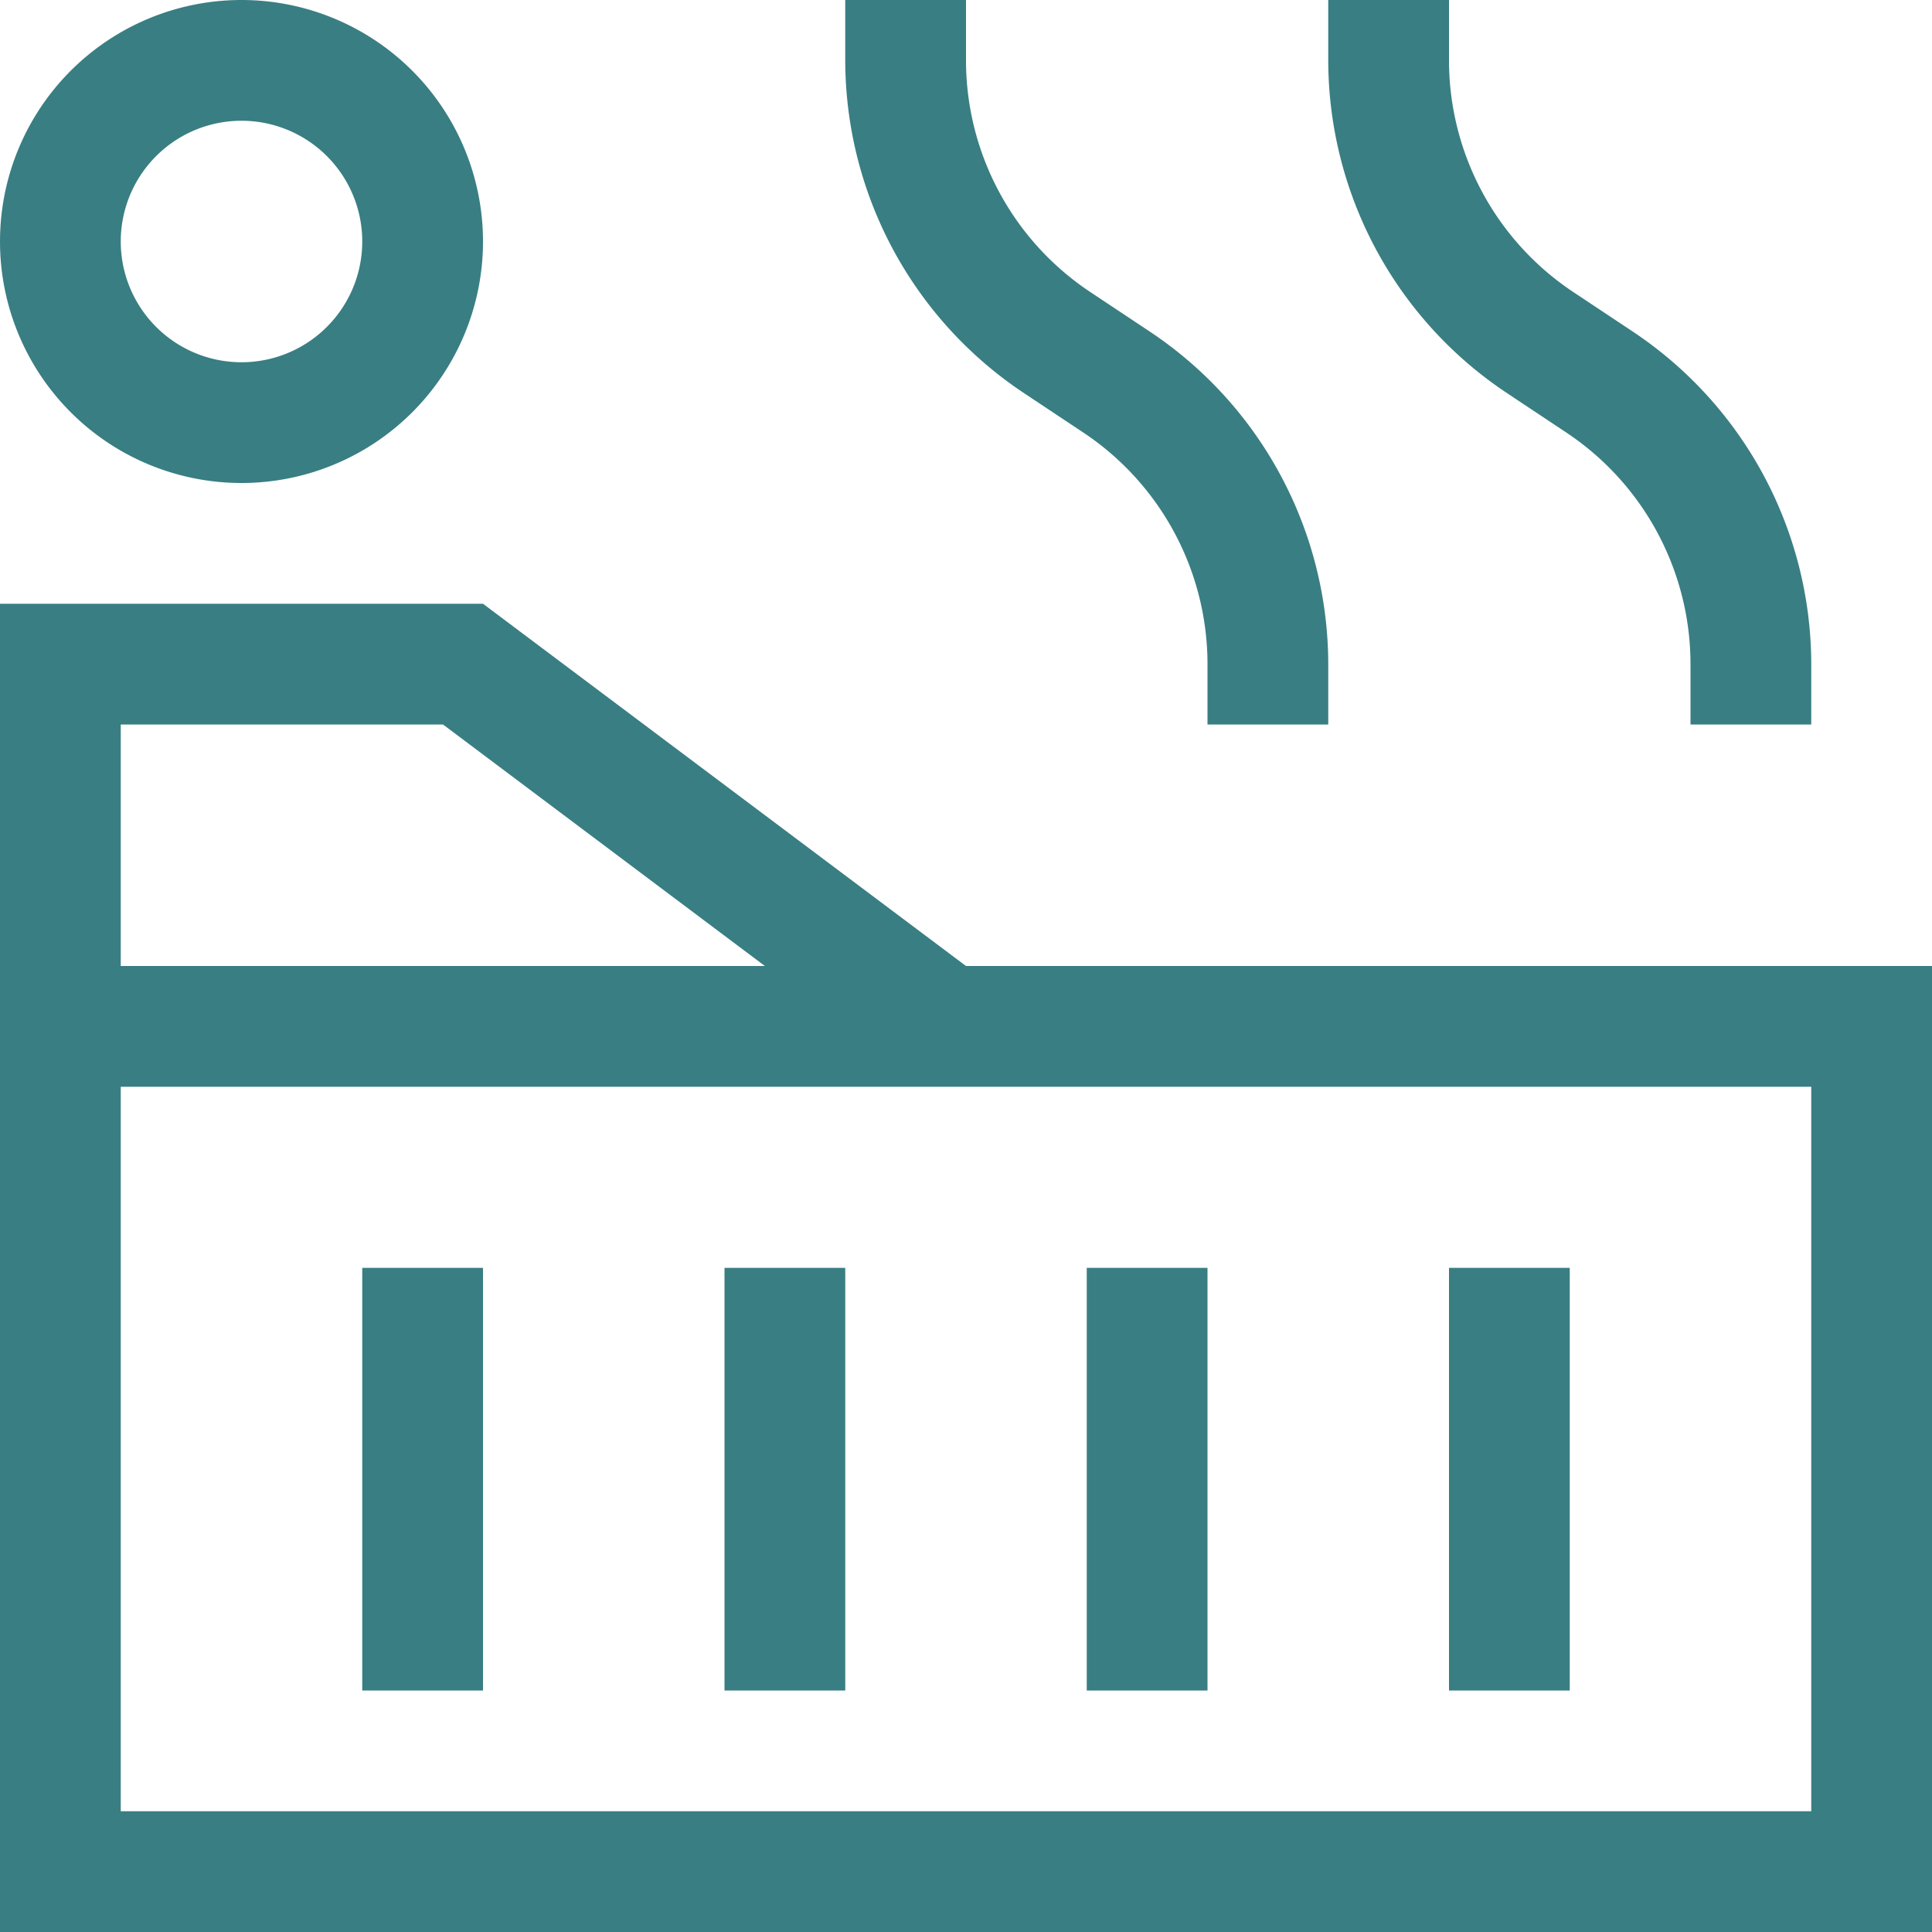 <svg xmlns="http://www.w3.org/2000/svg" width="512" height="512" viewBox="0 0 512 512">
  <path id="hot-tub-person-sharp-light" d="M256,0V16a73.748,73.748,0,0,0,32.8,61.3L304.9,88A106.017,106.017,0,0,1,352,176v16H320V176a73.748,73.748,0,0,0-32.8-61.3L271.1,104A106.017,106.017,0,0,1,224,16V0ZM128,160l128,96H512V512H0V160H128ZM32,288V480H480V288H32Zm0-32H202.7l-85.3-64H32ZM384,16a73.748,73.748,0,0,0,32.8,61.3L432.9,88A106.017,106.017,0,0,1,480,176v16H448V176a73.748,73.748,0,0,0-32.8-61.3L399.1,104A106.017,106.017,0,0,1,352,16V0h32ZM128,336V448H96V336Zm96,0V448H192V336Zm96,0V448H288V336Zm96,0V448H384V336ZM96,64A32,32,0,1,0,64,96,32,32,0,0,0,96,64ZM0,64a64,64,0,1,1,64,64A64,64,0,0,1,0,64Z" fill="#397e83"/>
</svg>
